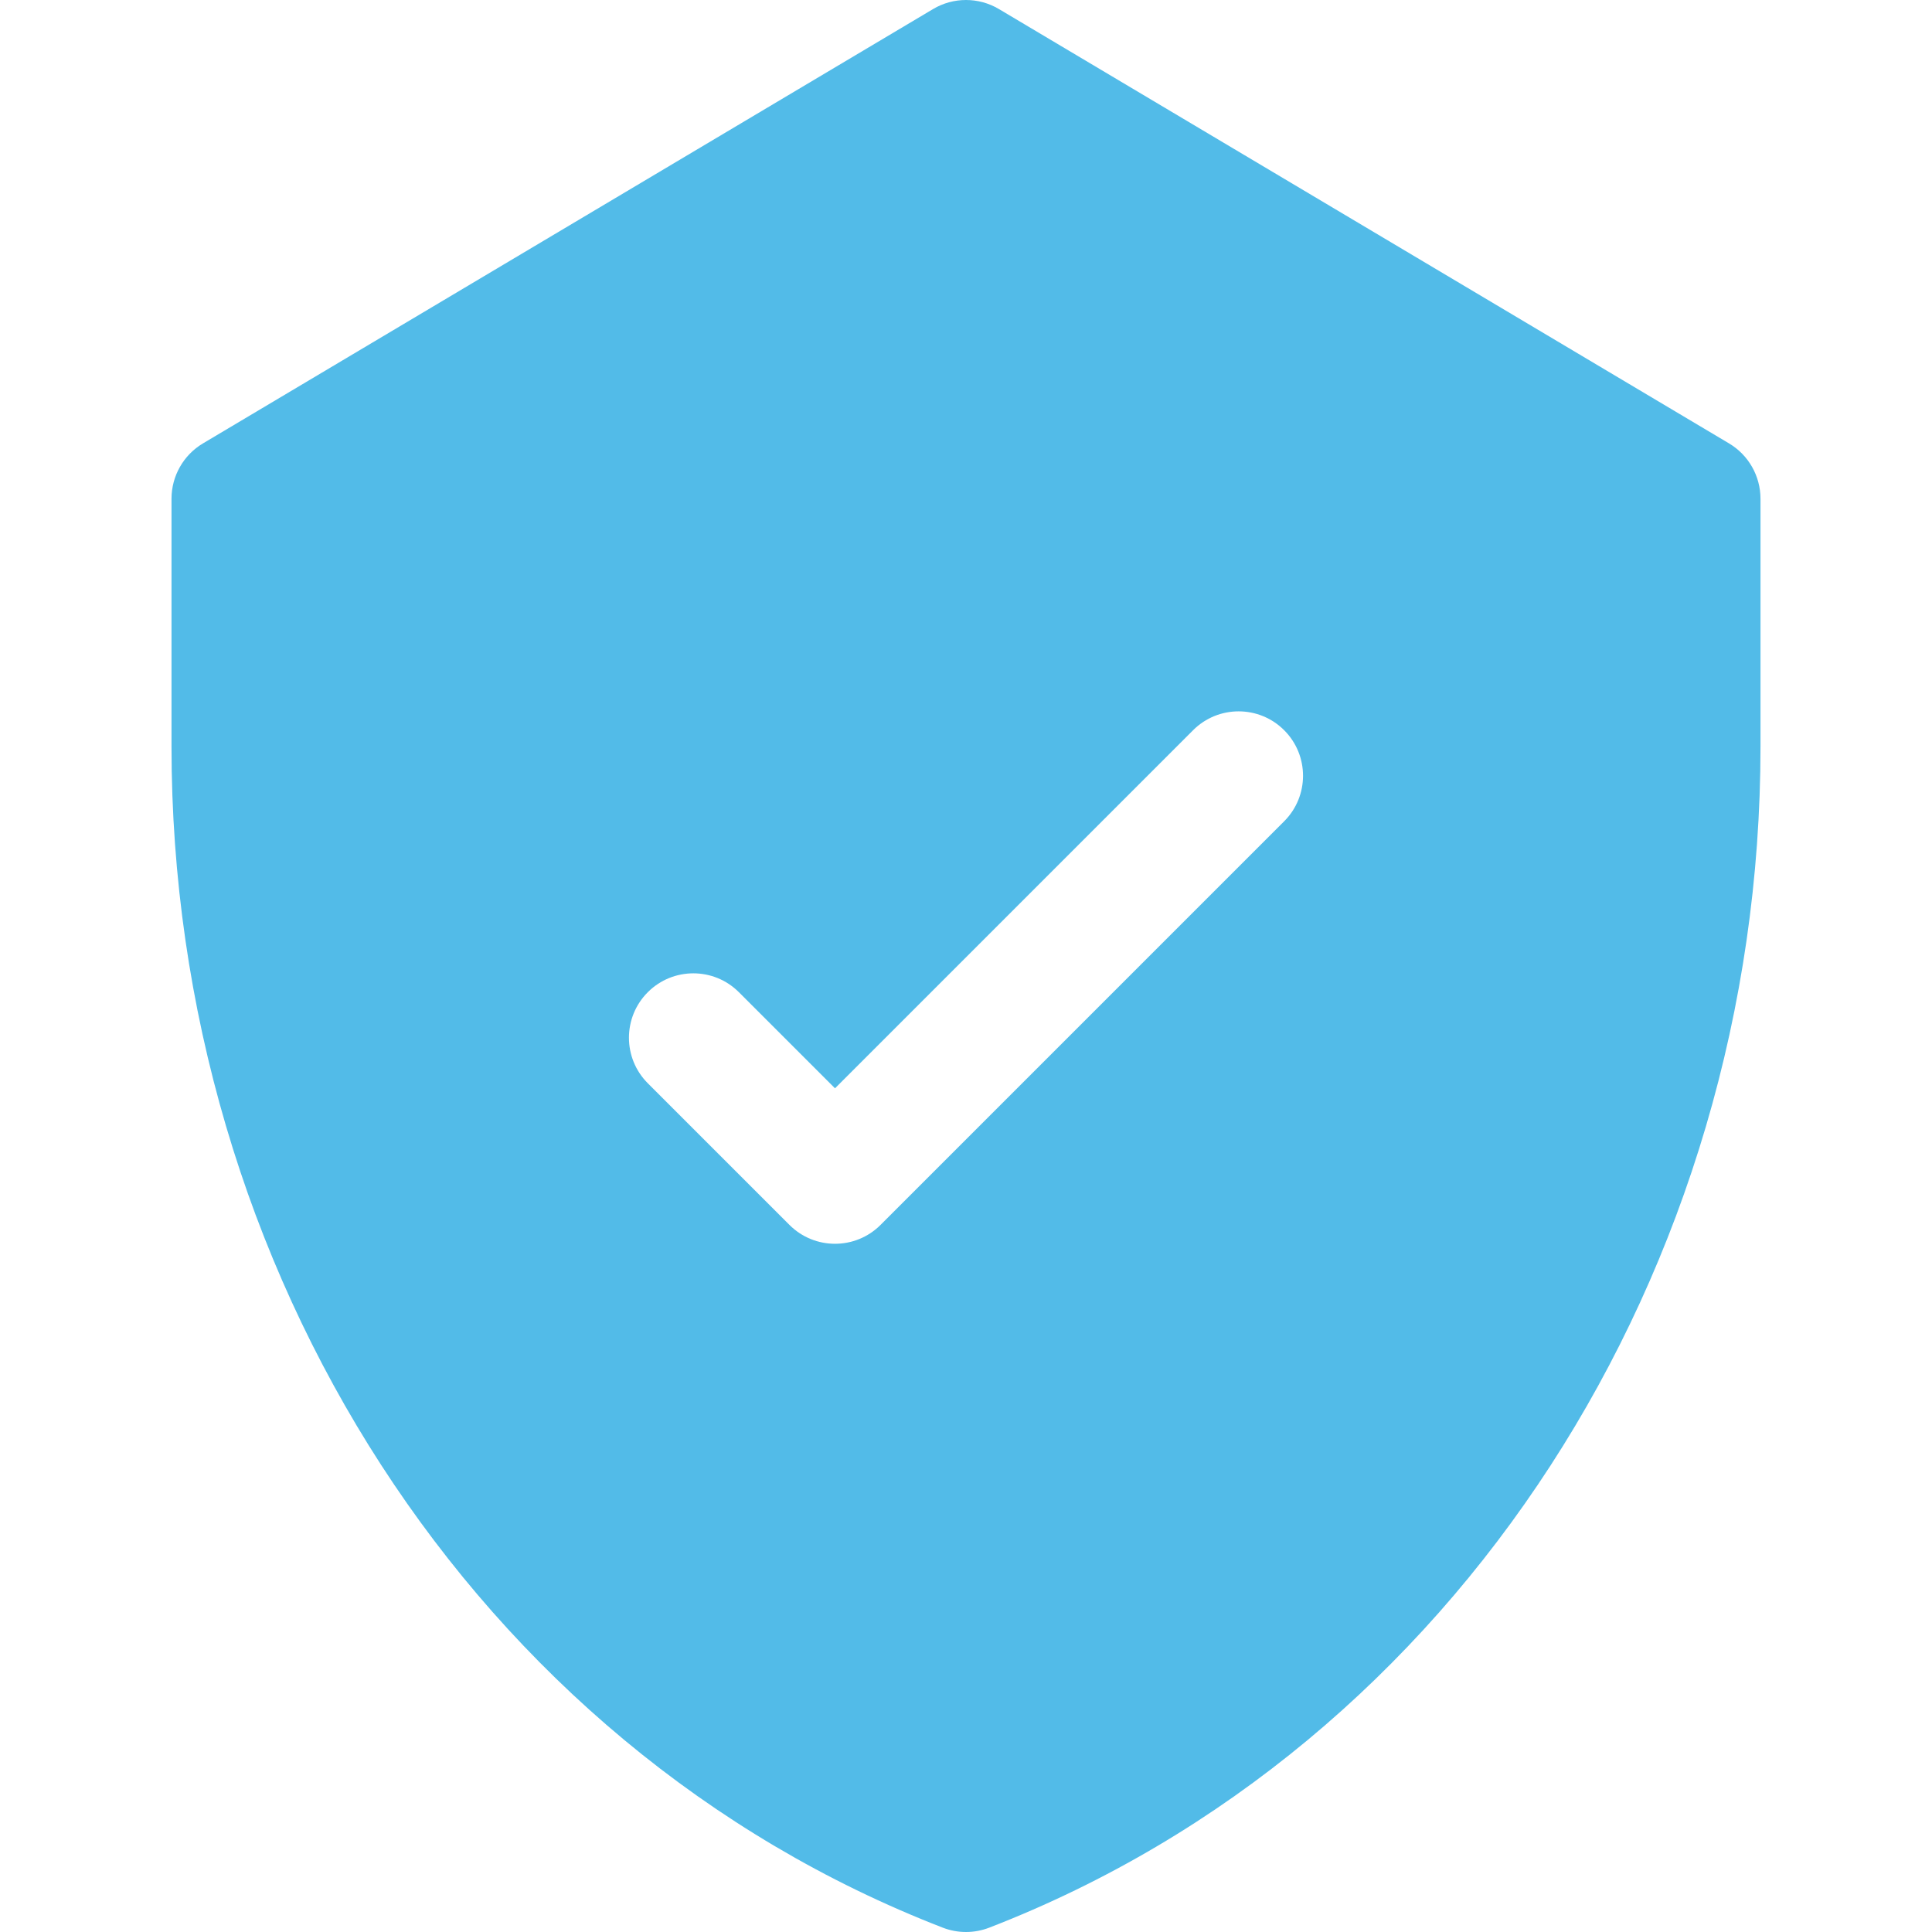 <svg width="512" height="512" viewBox="0 0 512 512" fill="none" xmlns="http://www.w3.org/2000/svg">
<g clip-path="url(#clip0_383_6)">
<path d="M458.208 117.504L264.726 2.399C259.349 -0.799 252.652 -0.799 247.275 2.399L53.792 117.504C48.621 120.581 45.451 126.155 45.451 132.172V197.879C45.451 336.273 125.411 462.675 249.838 510.849C253.799 512.383 258.197 512.385 262.162 510.849C386.287 462.795 466.548 336.667 466.548 197.879V132.172C466.549 126.154 463.38 120.581 458.208 117.504ZM340.317 217.65L233.352 324.616C226.687 331.281 215.881 331.281 209.216 324.616L171.676 287.077C165.011 280.413 165.011 269.606 171.676 262.941C178.341 256.277 189.148 256.277 195.812 262.941L221.283 288.412L316.181 193.514C322.845 186.85 333.652 186.85 340.317 193.514C346.983 200.18 346.983 210.986 340.317 217.65Z" fill="#52BBE8"/>
</g>
<defs>
<clipPath id="clip0_383_6">
<rect width="512" height="512" fill="white"/>
</clipPath>
</defs>
</svg>
